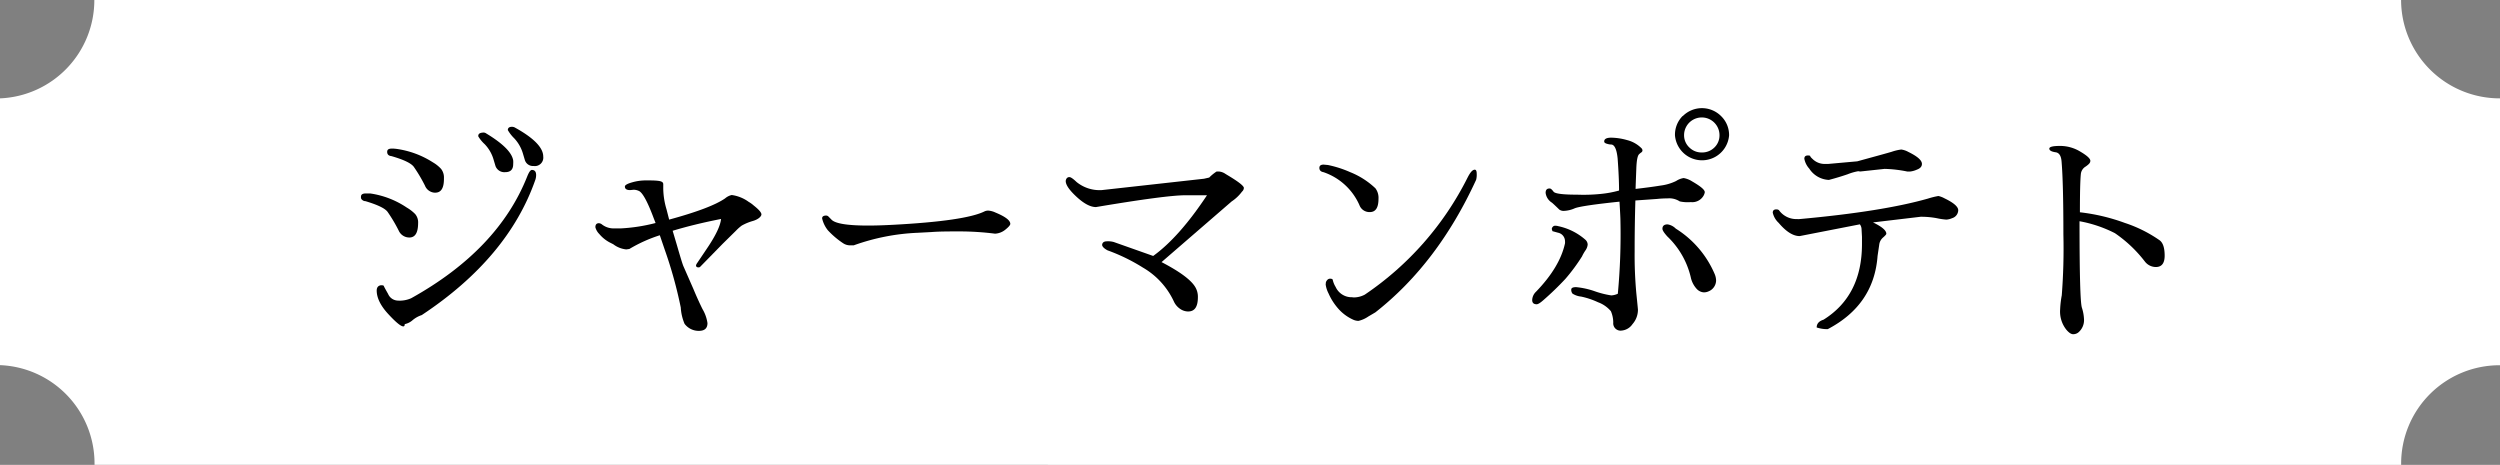 <svg xmlns="http://www.w3.org/2000/svg" viewBox="0 0 508.29 94.52"><rect x="0" y="0" width="508.29" height="94.52" fill="#808080" stroke="none"/><defs><style>.cls-1{fill:#fff;}</style></defs><g id="レイヤー_2" data-name="レイヤー 2"><g id="レイヤー_1-2" data-name="レイヤー 1"><path class="cls-1" d="M488.19,94.52c0-.08,0-.17,0-.26a20,20,0,0,1,20.05-20h.06V20h-.06A20.05,20.05,0,0,1,488.18,0h-469A20,20,0,0,1,0,20V74.24a20,20,0,0,1,19.22,20c0,.09,0,.18,0,.26Z"/><path d="M83.23,48.29a2.36,2.36,0,0,1-2.16-1.39,30.93,30.93,0,0,0-2.28-3.84Q78,42,74.3,40.9a1,1,0,0,1-.69-.29.63.63,0,0,1-.22-.38V40c0-.45.32-.67,1-.67h.29l.57,0A17.83,17.83,0,0,1,82.7,42.2a8.06,8.06,0,0,1,1.71,1.32,2.62,2.62,0,0,1,.6,1.85C85,47.32,84.41,48.29,83.23,48.29Zm-5.18,9.89c.06.16.35.69.86,1.59a2.21,2.21,0,0,0,1.88,1.34,5.77,5.77,0,0,0,2.82-.48q17.67-9.84,23.58-24.75c.35-.88.66-1.32.94-1.33.56,0,.84.32.87.93a3,3,0,0,1-.15,1.06q-5.55,15.89-23.1,27.52a5.6,5.6,0,0,0-1.82,1,3.51,3.51,0,0,1-1.64.84c0,.32-.11.47-.3.46-.49,0-1.5-.83-3.06-2.52s-2.33-3.28-2.34-4.75c0-.64.29-1,.83-1.09C77.77,58,78,58,78.05,58.18Zm10.46-19a2.27,2.27,0,0,1-2.11-1.44,30.93,30.93,0,0,0-2.28-3.84q-.84-1.1-4.54-2.16c-.57-.06-.86-.35-.86-.86s.35-.67,1-.67H80l.53.05A18.33,18.33,0,0,1,88,33a7.07,7.07,0,0,1,1.68,1.34,2.84,2.84,0,0,1,.58,1.88C90.29,38.2,89.7,39.17,88.51,39.17ZM102.74,35a1.91,1.91,0,0,1-2-1.25l-.43-1.44a7.5,7.5,0,0,0-1.77-3,6.92,6.92,0,0,1-1.3-1.59v-.1c0-.44.38-.67,1.15-.67a1,1,0,0,1,.48.19c3.39,2.05,5.22,3.88,5.47,5.48a4.51,4.51,0,0,1,0,.72C104.35,34.44,103.82,35,102.74,35Zm5.74-1.25a1.72,1.72,0,0,1-1.78-1.25l-.43-1.44a7.71,7.71,0,0,0-1.73-2.95,7.69,7.69,0,0,1-1.29-1.66c0-.45.29-.67.86-.67a1.42,1.42,0,0,1,.48.1q5.86,3.21,5.86,5.95A1.72,1.72,0,0,1,108.48,33.75Z"/><path d="M128.11,38.65c-.7,0-1.06-.24-1.06-.72,0-.29.48-.57,1.42-.84a10,10,0,0,1,2.88-.41c1,0,1.81,0,2.5.09s1,.29,1,.68v.91a15.44,15.44,0,0,0,.67,4.22l.53,2.07q8.49-2.31,11.38-4.32a3.09,3.09,0,0,1,1.34-.68,7.6,7.6,0,0,1,3.46,1.4,5.88,5.88,0,0,1,1,.72c1.05.83,1.58,1.44,1.58,1.82s-.58,1-1.75,1.34a10.41,10.41,0,0,0-2.26.94,8.87,8.87,0,0,0-1.13,1l-2.73,2.69-4.56,4.66a.43.43,0,0,1-.39.14c-.32,0-.48-.14-.48-.43a1.89,1.89,0,0,1,.29-.53l1.87-2.78c1.83-2.69,2.8-4.72,2.93-6.1q-5.37,1.05-9.84,2.4l.87,2.93c.73,2.53,1.18,4,1.34,4.32l2,4.56c.64,1.54,1.26,2.91,1.87,4.13a7.75,7.75,0,0,1,1,2.83c0,1.06-.58,1.58-1.75,1.58a3.58,3.58,0,0,1-2.91-1.44,9.94,9.94,0,0,1-.77-3.31,87.93,87.93,0,0,0-3.26-11.76l-1-2.93a29.58,29.58,0,0,0-6.19,2.79l-.63.09a5.17,5.17,0,0,1-2.64-1.05l-.77-.39a7.12,7.12,0,0,1-2.08-1.7,3,3,0,0,1-.79-1.37c0-.54.24-.82.71-.82a1.11,1.11,0,0,1,.65.27,3.85,3.85,0,0,0,2.33.79h1.44a35.16,35.16,0,0,0,7.11-1.1l-.39-1c-1.21-3.24-2.19-5.06-2.93-5.48a2.53,2.53,0,0,0-1.15-.28Z"/><path d="M173.58,49.88h-.8a2.54,2.54,0,0,1-1.35-.42,17,17,0,0,1-3.12-2.65,6,6,0,0,1-1.16-2.41q0-.52.69-.57a.79.79,0,0,1,.52.12l.72.73q1.18,1.18,7.4,1.18,2.19,0,5-.15,14.83-.78,18.75-2.76a1.8,1.8,0,0,1,.75-.13,4.23,4.23,0,0,1,1.43.4c2,.83,3,1.59,3,2.3,0,.25-.35.64-1,1.17a3.61,3.61,0,0,1-2.1.82,57.93,57.93,0,0,0-7.1-.46c-2.24,0-4.19,0-5.85.13l-2.83.15A43.73,43.73,0,0,0,173.58,49.88Z"/><path d="M225.08,49.06a4.42,4.42,0,0,1,1.38.15l8,2.83q5.28-3.8,10.94-12.34H241q-3.9,0-18.17,2.4h0c-1.13,0-2.43-.69-3.92-2.06s-2.23-2.45-2.23-3.22a1,1,0,0,1,.19-.55.66.66,0,0,1,.58-.26c.25,0,.74.33,1.44,1A7.43,7.43,0,0,0,224,38.65l20.79-2.31,1.06-.24a9.1,9.1,0,0,1,1.49-1.22,3.47,3.47,0,0,1,.58,0,2.72,2.72,0,0,1,1.24.48l.48.29c2.14,1.28,3.23,2.13,3.26,2.55a1.07,1.07,0,0,1-.38.76,8.36,8.36,0,0,1-2.11,2L236.16,53.29q5.47,2.84,6.81,5a3.82,3.82,0,0,1,.58,2.11c0,2-.66,2.93-2,2.93a2.91,2.91,0,0,1-1.61-.53,3.65,3.65,0,0,1-1.22-1.39,15.52,15.52,0,0,0-6.34-7,37.2,37.2,0,0,0-7.2-3.51c-.7-.38-1.07-.75-1.1-1.1C224.11,49.33,224.43,49.06,225.08,49.06Z"/><path d="M278.51,43.12a2.17,2.17,0,0,1-2.11-1.4A12.3,12.3,0,0,0,269.07,35c-.53-.09-.81-.38-.82-.84s.28-.7.89-.69l.86.08A22.07,22.07,0,0,1,274.51,35a16.12,16.12,0,0,1,5.14,3.29,3.24,3.24,0,0,1,.62,2.13C280.27,42.23,279.68,43.12,278.51,43.12Zm-3.46,17.35a4.79,4.79,0,0,0,2.44-.57,62.47,62.47,0,0,0,20.89-23.79c.54-1.06,1-1.6,1.46-1.61.27,0,.4.27.4.86a3.93,3.93,0,0,1-.12,1.2q-7.8,17-20.49,26.95l-1.43.84a5.78,5.78,0,0,1-2,.89,2.68,2.68,0,0,1-1-.21A8.89,8.89,0,0,1,272,62.65a11.94,11.94,0,0,1-1.89-3,5.58,5.58,0,0,1-.58-1.81l.05-.48c.21-.47.49-.7.84-.7s.54.09.56.29a4.58,4.58,0,0,0,.57,1.38,3.57,3.57,0,0,0,3.4,2.1Z"/><path d="M315.5,46.57a.72.72,0,0,1,.19-.44.63.63,0,0,1,.51-.24,2.57,2.57,0,0,1,.65.1,12.14,12.14,0,0,1,5.47,2.74,1.38,1.38,0,0,1,.48,1,2.45,2.45,0,0,1-.48,1.22,8.54,8.54,0,0,0-.67,1.18,37.11,37.11,0,0,1-3.39,4.58A58.71,58.71,0,0,1,313.82,61c-.64.57-1.1.86-1.39.86-.61,0-.91-.29-.91-.86a2.44,2.44,0,0,1,.77-1.68q4.84-5,5.9-9.84a2.45,2.45,0,0,0,0-.46,1.77,1.77,0,0,0-1.43-1.71L315.64,47Zm-1.25-7.35c0-.64.29-.93.87-.89.19,0,.43.23.74.64s1.9.61,4.81.61a34.43,34.43,0,0,0,4.77-.15,21.63,21.63,0,0,0,3.74-.69c0-1.66-.09-3.84-.29-6.53-.19-1.88-.64-2.83-1.34-2.83-.06,0-.31,0-.74-.12s-.65-.25-.65-.5c0-.51.48-.77,1.44-.77a12.37,12.37,0,0,1,3.24.5,6.28,6.28,0,0,1,2.86,1.61.69.69,0,0,1,.24.48.49.49,0,0,1-.24.41,3.13,3.13,0,0,0-.44.36c-.32.29-.51,1.26-.57,2.9s-.12,3-.15,4.16c2-.23,3.67-.45,5.07-.68a10,10,0,0,0,3.17-.93,3.91,3.91,0,0,1,1.53-.6,4.67,4.67,0,0,1,1.71.67c1.72,1,2.59,1.7,2.59,2.21a2,2,0,0,1-.29.77,2.63,2.63,0,0,1-2.54,1.24h0a7.75,7.75,0,0,1-2.26-.14,3.92,3.92,0,0,0-2.55-.61c-.31,0-1,0-2.08.11l-4.39.31q-.15,5-.15,10.29a84.56,84.56,0,0,0,.34,8.55c.22,2.16.33,3.29.33,3.38a4.41,4.41,0,0,1-1.1,2.91,3,3,0,0,1-2.21,1.32A1.49,1.49,0,0,1,328,65.6a5.88,5.88,0,0,0-.48-2.33,6.21,6.21,0,0,0-2.62-1.82,15.84,15.84,0,0,0-3.43-1.15,4,4,0,0,1-1.75-.6,1.21,1.21,0,0,1-.26-.82c0-.34.34-.5,1-.5a16,16,0,0,1,3.79.84,18.56,18.56,0,0,0,3.34.84,3.52,3.52,0,0,0,1.34-.34,129.1,129.1,0,0,0,.53-14.88c0-.42-.06-1.7-.19-3.84-5.19.54-8.21,1-9.08,1.34a5.92,5.92,0,0,1-2.11.53,1.5,1.5,0,0,1-1.05-.26c-.74-.72-1.24-1.19-1.49-1.4A2.74,2.74,0,0,1,314.25,39.22Zm24.8,6.4a3,3,0,0,1,1.66.86,20.25,20.25,0,0,1,7.92,9.26,3.51,3.51,0,0,1,.28,1.31,2.43,2.43,0,0,1-1.54,2.19,2.21,2.21,0,0,1-1,.2,2.16,2.16,0,0,1-1.4-.7,5,5,0,0,1-1.21-2.37A16.75,16.75,0,0,0,339,48.08c-.65-.72-1-1.24-1-1.57C338,45.92,338.36,45.62,339.05,45.62Zm3.07-22a5.5,5.5,0,0,1,7.82,0,5.35,5.35,0,0,1,1.61,3.92,5.52,5.52,0,0,1-11,0A5.39,5.39,0,0,1,342.12,23.57ZM343.49,30A3.49,3.49,0,0,0,346,31a3.53,3.53,0,0,0,2.55-1,3.4,3.4,0,0,0,1.05-2.52,3.6,3.6,0,0,0-7.2,0A3.38,3.38,0,0,0,343.49,30Z"/><path d="M383.52,47.53c0,.12-.22.37-.65.75a2.25,2.25,0,0,0-.79,1.46l-.34,2.3Q381,62,371.61,66.92a6.8,6.8,0,0,1-2.25-.34c0-.76.46-1.29,1.39-1.58q7.83-4.89,7.82-15.41V48.15l-.09-1.63a1.72,1.72,0,0,0-.34-.91L365.9,48q-2,0-4.27-2.69a4,4,0,0,1-1.2-2.07c0-.44.24-.67.72-.67a.86.86,0,0,1,.53.15,4.33,4.33,0,0,0,3.69,1.82,3.49,3.49,0,0,0,.53,0Q382.81,43,392,40.37a16.41,16.41,0,0,1,2.11-.52,4.75,4.75,0,0,1,1.25.48c1.85.89,2.78,1.7,2.78,2.42a1.73,1.73,0,0,1-1.25,1.61,3.4,3.4,0,0,1-1.17.29,13.71,13.71,0,0,1-1.95-.29,17.34,17.34,0,0,0-3.26-.29l-9.7,1.15C382.62,46.09,383.52,46.85,383.52,47.53Zm-5.71-12.72a11.08,11.08,0,0,0-2.16.62c-1.22.42-2.48.8-3.8,1.15a5,5,0,0,1-4-2.3,4.12,4.12,0,0,1-1-2c0-.45.24-.67.72-.67.32,0,.48.05.48.14s.16.29.48.58a3.47,3.47,0,0,0,2.55,1l.62,0,5.91-.53c3.64-1,6-1.64,7-1.94a9.58,9.58,0,0,1,1.95-.46,4.13,4.13,0,0,1,1.42.48c1.85.9,2.78,1.71,2.78,2.45,0,.51-.33.9-1,1.15a4.64,4.64,0,0,1-1.37.39h-.63a25.88,25.88,0,0,0-4.51-.53h-.1l-4.94.53Z"/><path d="M416.66,30.22c0-.37.72-.55,2.17-.55A7.89,7.89,0,0,1,423,30.85c1.32.78,2,1.4,2,1.84s-.31.71-.93,1.16a2,2,0,0,0-1,1.53q-.19,1.83-.19,7.78A39.12,39.12,0,0,1,432,45.32a27.16,27.16,0,0,1,7.11,3.55c.68.53,1,1.57,1,3.11s-.6,2.31-1.8,2.31a2.84,2.84,0,0,1-2.21-1.1A26.61,26.61,0,0,0,430,47.41a25.94,25.94,0,0,0-7.2-2.43q0,16.08.48,17.57a8.82,8.82,0,0,1,.43,2.31,3.27,3.27,0,0,1-1.15,2.73,1.66,1.66,0,0,1-1.06.36c-.41,0-.87-.31-1.39-.93a5.93,5.93,0,0,1-1.25-4.13,19.68,19.68,0,0,1,.33-2.84,122.76,122.76,0,0,0,.33-12.41q0-10.44-.37-14.8c-.09-1.15-.49-1.78-1.2-1.88C417.1,30.84,416.66,30.59,416.66,30.22Z"/></g></g></svg>